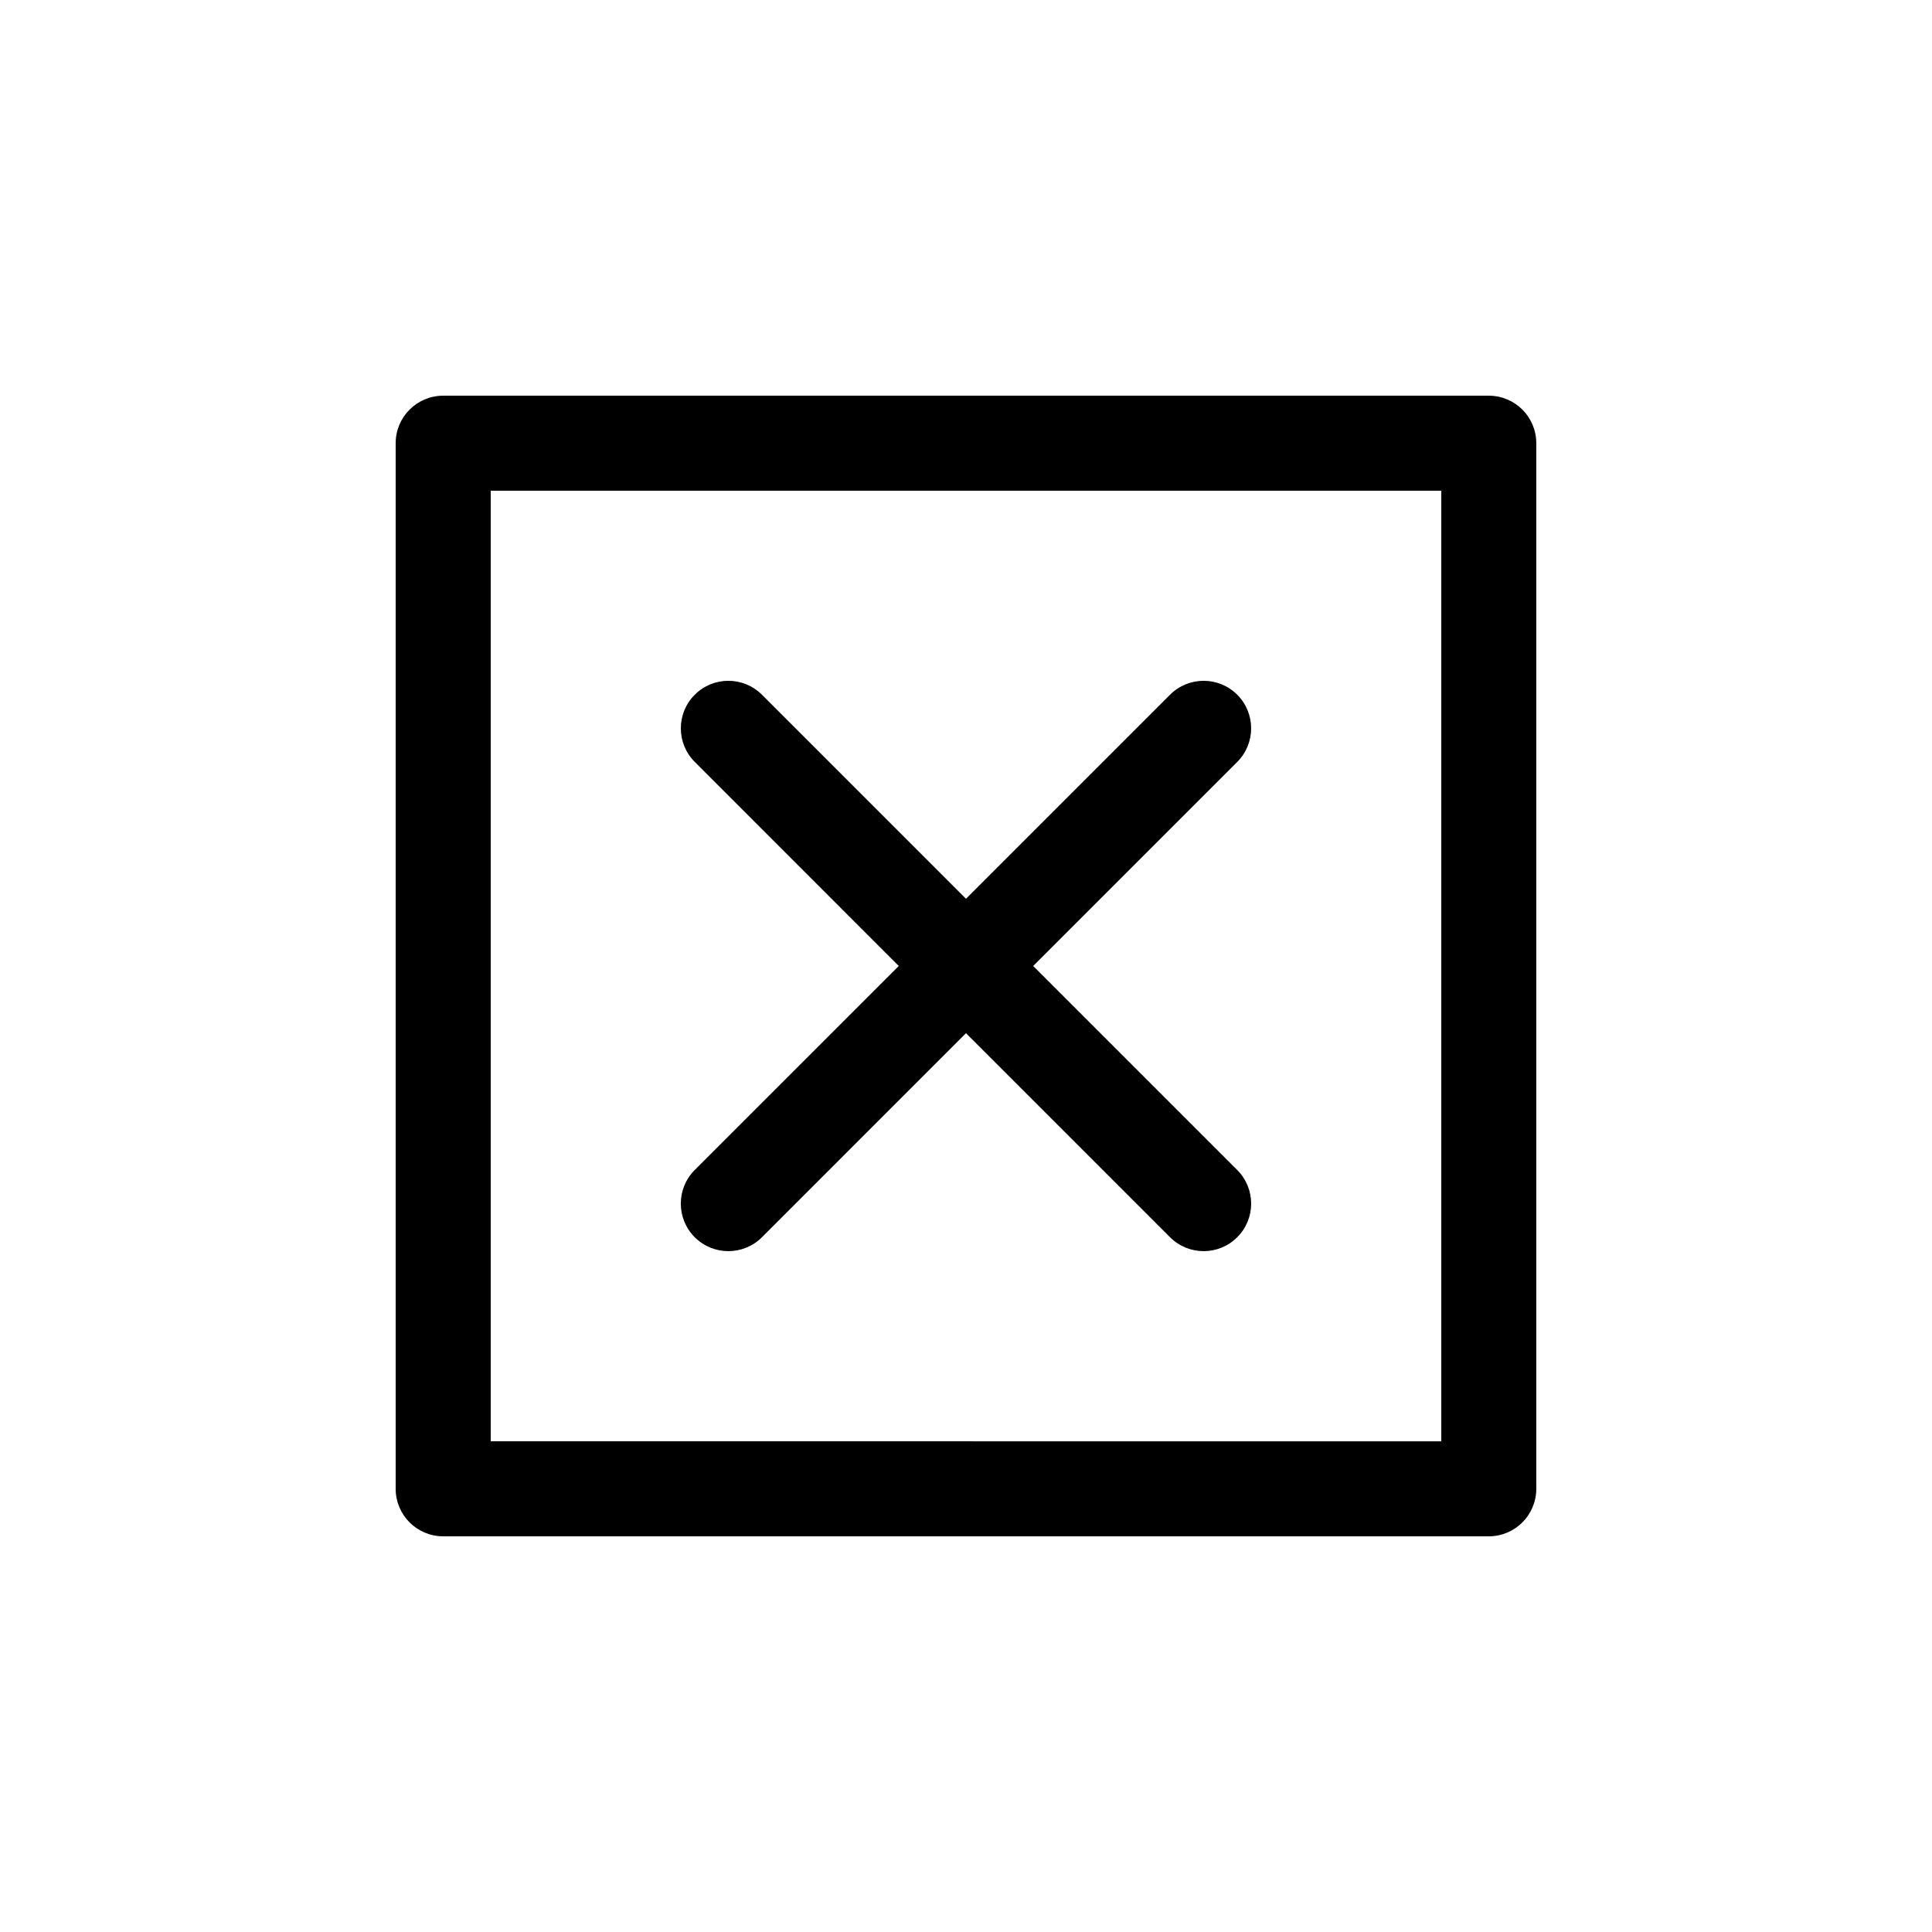 <?xml version="1.0" encoding="UTF-8"?>
<!-- Uploaded to: SVG Repo, www.svgrepo.com, Generator: SVG Repo Mixer Tools -->
<svg fill="#000000" width="800px" height="800px" version="1.1" viewBox="144 144 512 512" xmlns="http://www.w3.org/2000/svg">
 <g>
  <path d="m261.45 551.14h277.09c6.957 0 12.594-5.637 12.594-12.594v-277.09c0-6.957-5.637-12.594-12.594-12.594h-277.09c-6.957 0-12.594 5.637-12.594 12.594v277.09c0 6.957 5.637 12.594 12.594 12.594zm12.598-277.09h251.91v251.91l-251.91-0.004z"/>
  <path d="m471.88 328.11c-4.922-4.922-12.891-4.922-17.809 0l-54.074 54.074-54.07-54.074c-4.922-4.922-12.891-4.922-17.809 0-4.922 4.918-4.922 12.891 0 17.809l54.066 54.078-54.074 54.066c-4.922 4.918-4.922 12.891 0 17.809 2.465 2.465 5.684 3.695 8.91 3.695 3.223 0 6.445-1.23 8.906-3.688l54.07-54.074 54.07 54.07c2.461 2.461 5.68 3.691 8.906 3.691 3.223 0 6.445-1.23 8.906-3.688 4.922-4.918 4.922-12.891 0-17.809l-54.074-54.074 54.07-54.07c4.922-4.918 4.922-12.898 0.004-17.816z"/>
 </g>
</svg>